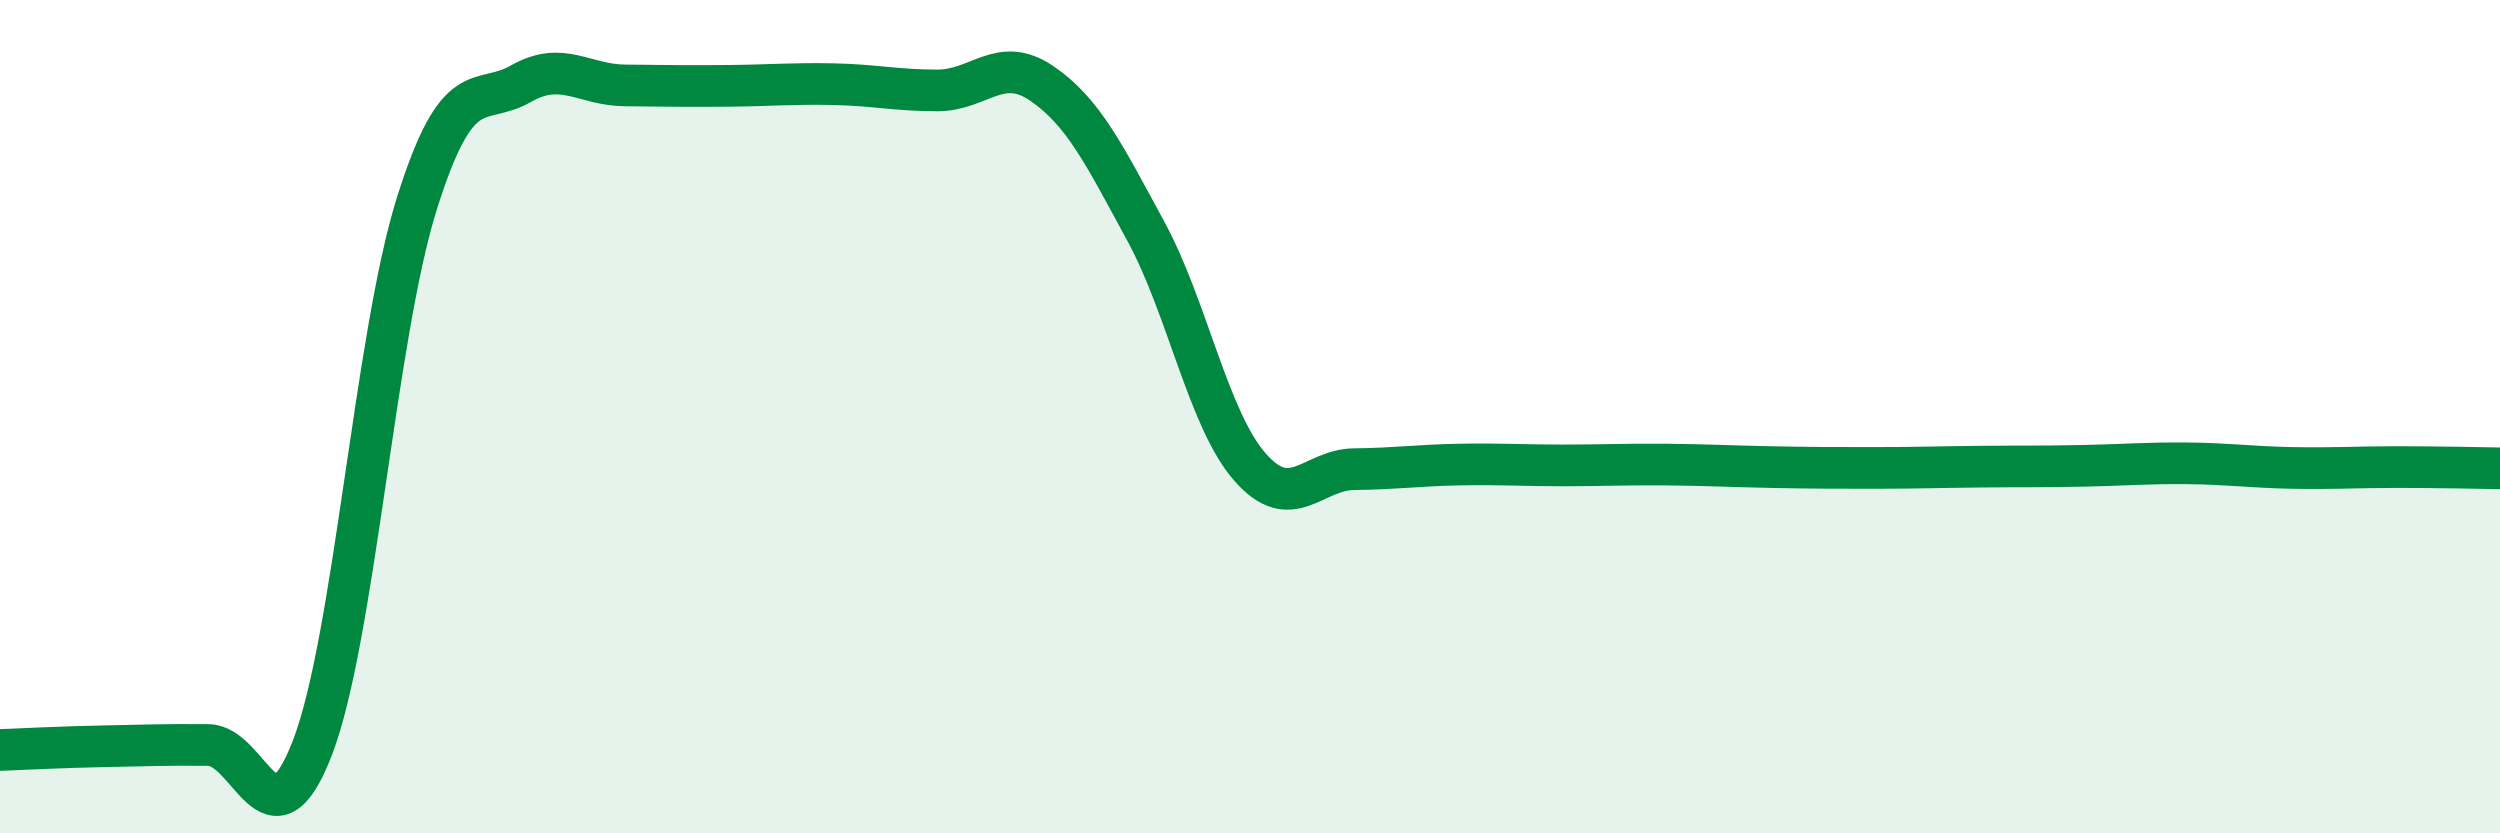 
    <svg width="60" height="20" viewBox="0 0 60 20" xmlns="http://www.w3.org/2000/svg">
      <path
        d="M 0,18 C 0.5,17.98 1.5,17.93 2.5,17.91 C 3.5,17.89 4,17.87 5,17.88 C 6,17.89 6.5,20.54 7.5,17.94 C 8.5,15.34 9,8.09 10,4.9 C 11,1.71 11.5,2.58 12.5,2.01 C 13.5,1.44 14,2.04 15,2.05 C 16,2.06 16.5,2.07 17.5,2.06 C 18.5,2.05 19,2 20,2.02 C 21,2.04 21.5,2.17 22.5,2.17 C 23.5,2.17 24,1.32 25,2 C 26,2.68 26.5,3.71 27.5,5.55 C 28.5,7.39 29,10.07 30,11.21 C 31,12.35 31.5,11.27 32.5,11.26 C 33.5,11.25 34,11.17 35,11.15 C 36,11.13 36.5,11.17 37.5,11.17 C 38.5,11.17 39,11.14 40,11.15 C 41,11.16 41.5,11.19 42.5,11.21 C 43.5,11.23 44,11.23 45,11.23 C 46,11.23 46.5,11.21 47.5,11.2 C 48.5,11.19 49,11.2 50,11.18 C 51,11.16 51.5,11.11 52.5,11.12 C 53.5,11.13 54,11.21 55,11.23 C 56,11.25 56.5,11.21 57.5,11.21 C 58.5,11.21 59.5,11.23 60,11.24L60 20L0 20Z"
        fill="#008740"
        opacity="0.1"
        stroke-linecap="round"
        stroke-linejoin="round"
      />
      <path
        d="M 0,18 C 0.5,17.98 1.5,17.93 2.5,17.91 C 3.5,17.89 4,17.87 5,17.88 C 6,17.89 6.5,20.54 7.5,17.94 C 8.5,15.34 9,8.09 10,4.9 C 11,1.71 11.5,2.58 12.5,2.01 C 13.5,1.44 14,2.04 15,2.05 C 16,2.06 16.5,2.07 17.5,2.06 C 18.5,2.05 19,2 20,2.02 C 21,2.04 21.5,2.17 22.5,2.17 C 23.5,2.17 24,1.32 25,2 C 26,2.68 26.5,3.71 27.5,5.55 C 28.5,7.39 29,10.07 30,11.21 C 31,12.35 31.5,11.27 32.5,11.26 C 33.5,11.25 34,11.17 35,11.15 C 36,11.13 36.5,11.17 37.5,11.17 C 38.5,11.17 39,11.14 40,11.15 C 41,11.16 41.5,11.19 42.5,11.21 C 43.5,11.23 44,11.23 45,11.23 C 46,11.23 46.5,11.21 47.5,11.2 C 48.5,11.19 49,11.2 50,11.18 C 51,11.16 51.5,11.11 52.5,11.12 C 53.5,11.13 54,11.21 55,11.23 C 56,11.25 56.5,11.21 57.5,11.21 C 58.5,11.21 59.5,11.23 60,11.24"
        stroke="#008740"
        stroke-width="1"
        fill="none"
        stroke-linecap="round"
        stroke-linejoin="round"
      />
    </svg>
  